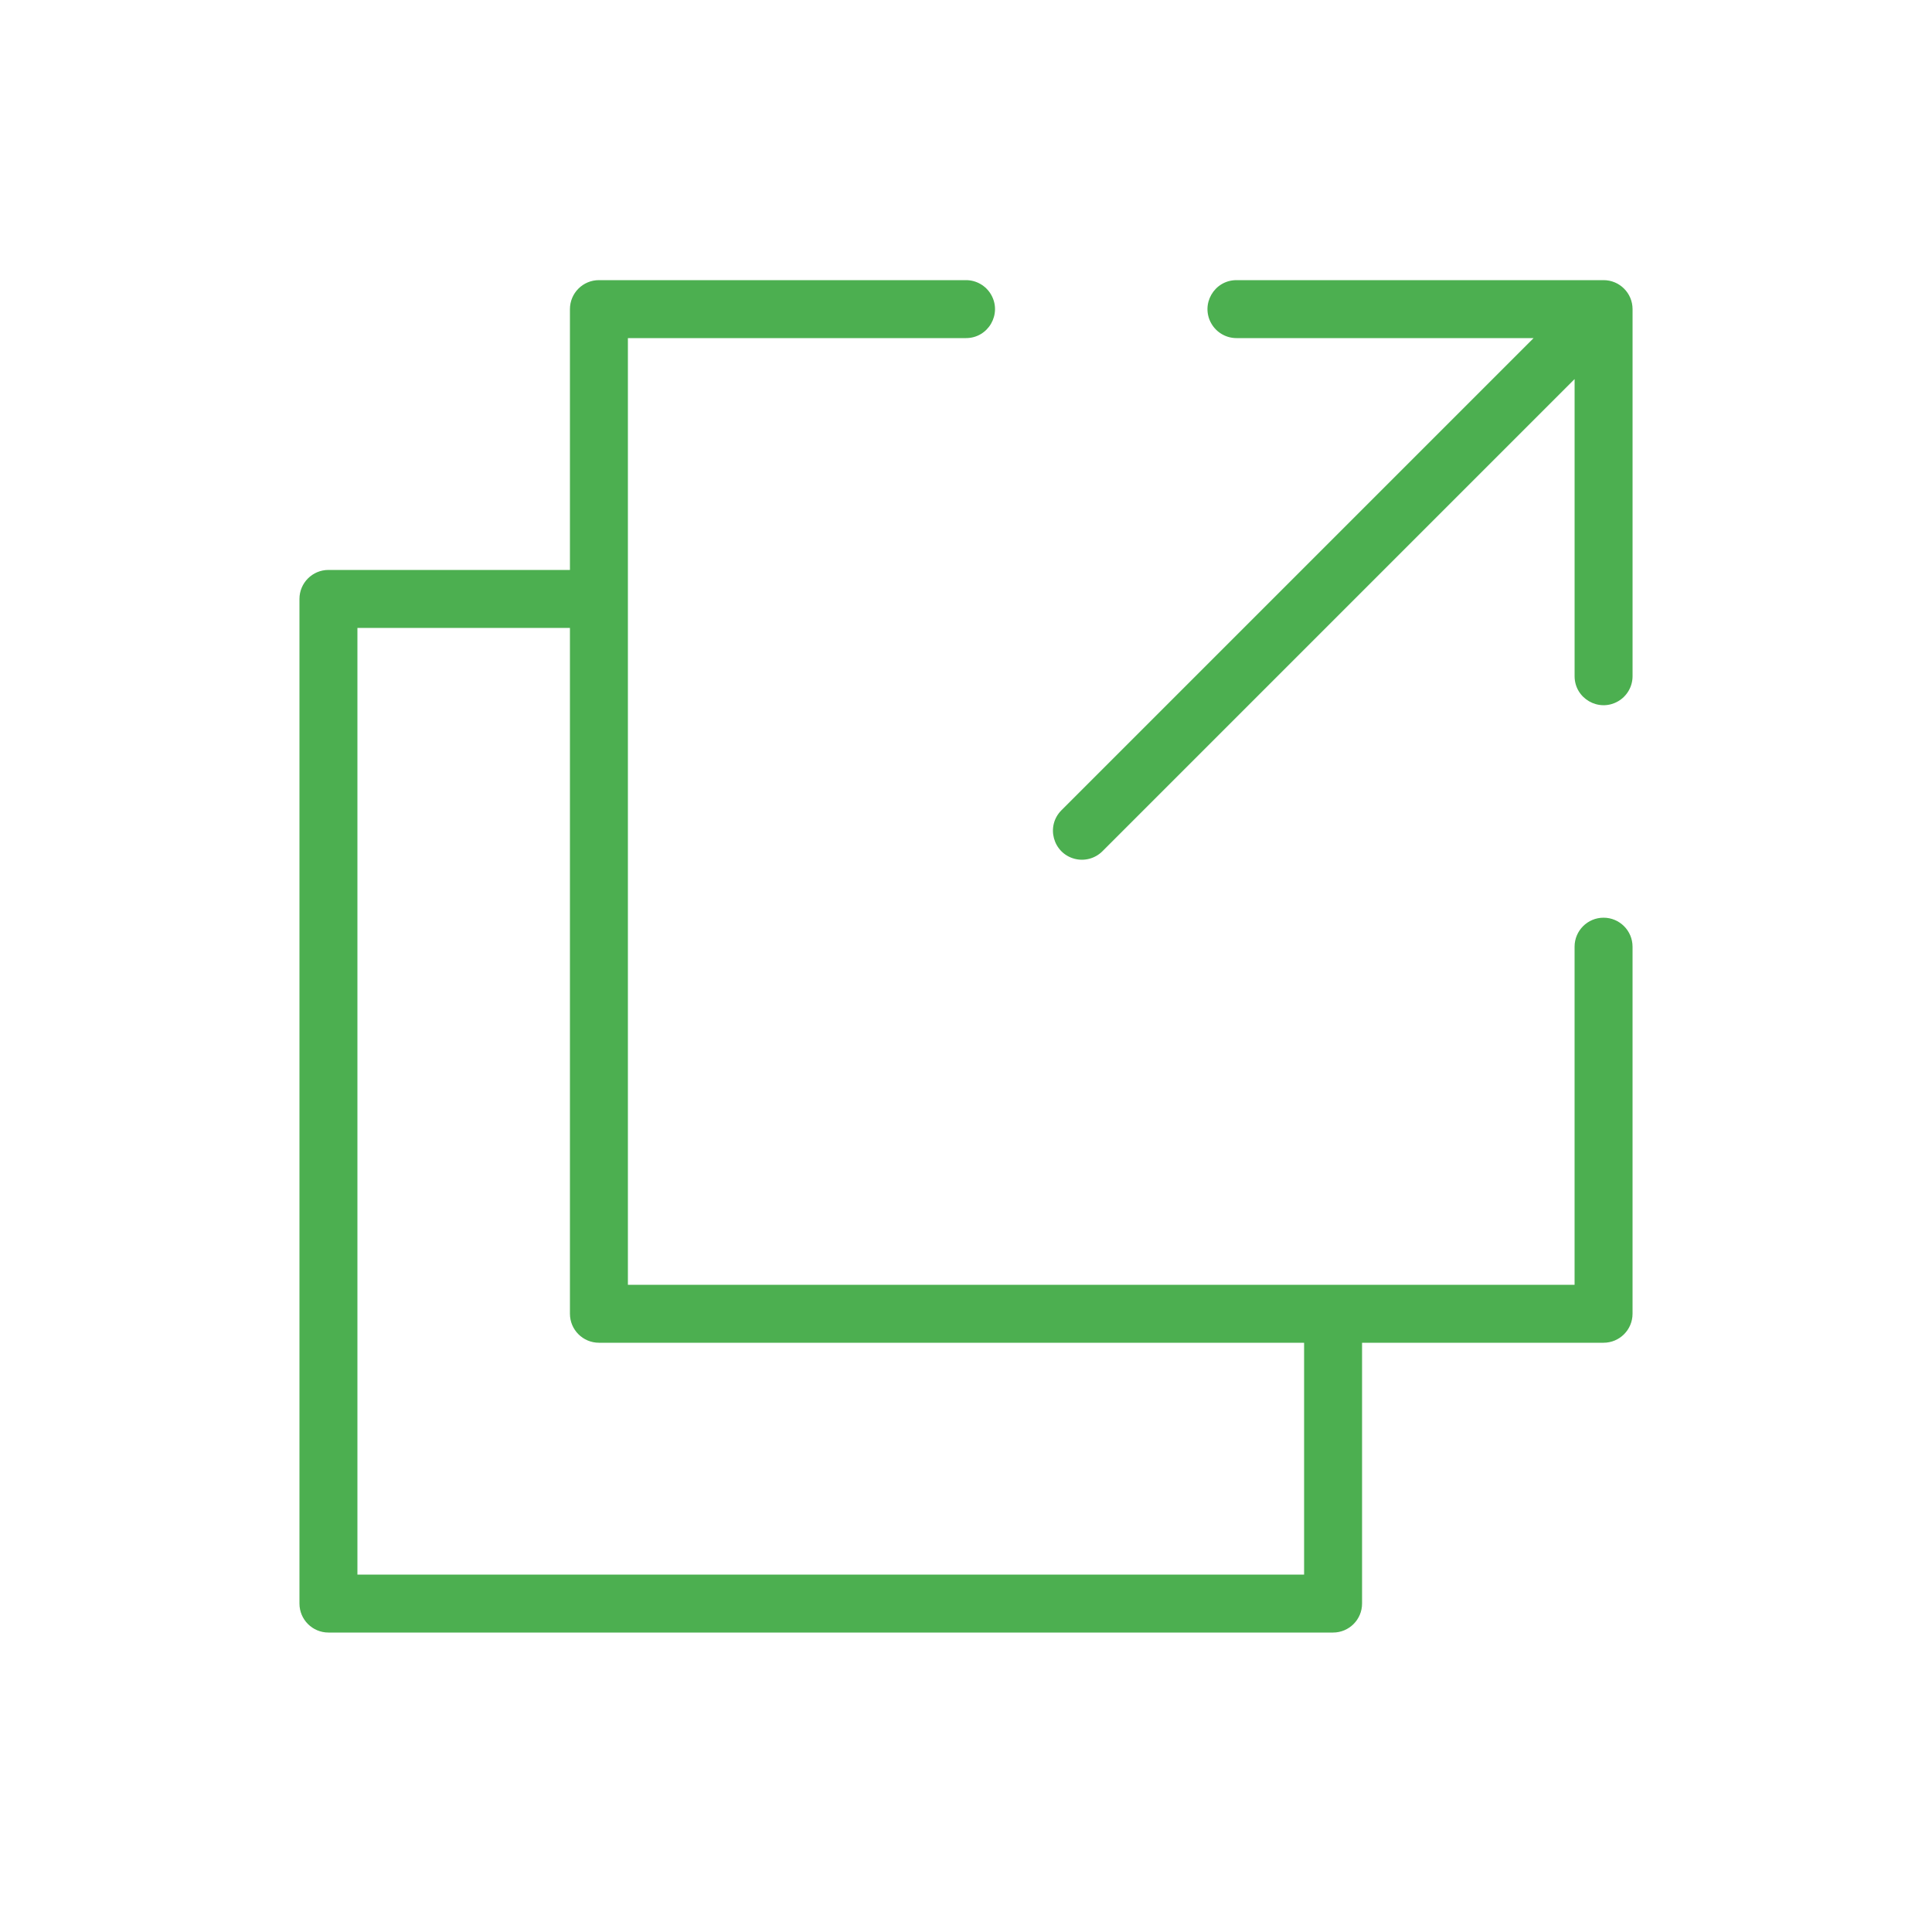 <?xml version="1.0" encoding="UTF-8"?> <svg xmlns="http://www.w3.org/2000/svg" viewBox="1950 2450 100 100" width="100" height="100" data-guides="{&quot;vertical&quot;:[],&quot;horizontal&quot;:[]}"><path fill="#4caf50" stroke="none" fill-opacity="1" stroke-width="1" stroke-opacity="1" color="rgb(51, 51, 51)" fill-rule="evenodd" font-size-adjust="none" id="tSvg151c1890727" title="Path 7" d="M 2033 2497.5 C 2032.172 2497.5 2031.5 2498.172 2031.5 2499C 2031.5 2504.833 2031.5 2510.667 2031.5 2516.5C 2015.167 2516.5 1998.833 2516.5 1982.5 2516.5C 1982.5 2500.167 1982.5 2483.833 1982.5 2467.5C 1988.333 2467.5 1994.167 2467.5 2000 2467.5C 2001.155 2467.5 2001.876 2466.25 2001.299 2465.25C 2001.031 2464.786 2000.536 2464.5 2000 2464.5C 1993.667 2464.5 1987.333 2464.5 1981 2464.5C 1980.172 2464.5 1979.5 2465.172 1979.5 2466C 1979.5 2470.5 1979.5 2475 1979.5 2479.5C 1975.333 2479.5 1971.167 2479.5 1967 2479.5C 1966.172 2479.5 1965.5 2480.172 1965.5 2481C 1965.5 2498.333 1965.5 2515.667 1965.5 2533C 1965.5 2533.828 1966.172 2534.5 1967 2534.5C 1984.333 2534.5 2001.667 2534.5 2019 2534.5C 2019.828 2534.5 2020.5 2533.828 2020.5 2533C 2020.5 2528.5 2020.5 2524 2020.5 2519.5C 2024.667 2519.5 2028.833 2519.5 2033 2519.5C 2033.828 2519.5 2034.5 2518.828 2034.5 2518C 2034.5 2511.667 2034.5 2505.333 2034.5 2499C 2034.5 2498.172 2033.828 2497.5 2033 2497.5ZM 2017.5 2531.5 C 2001.167 2531.5 1984.833 2531.5 1968.5 2531.5C 1968.5 2515.167 1968.5 2498.833 1968.5 2482.5C 1972.167 2482.5 1975.833 2482.5 1979.5 2482.5C 1979.5 2494.333 1979.5 2506.167 1979.5 2518C 1979.5 2518.828 1980.172 2519.5 1981 2519.5C 1993.167 2519.5 2005.333 2519.5 2017.5 2519.5C 2017.5 2523.5 2017.5 2527.5 2017.5 2531.5Z"></path><path fill="#4caf50" stroke="none" fill-opacity="1" stroke-width="1" stroke-opacity="1" color="rgb(51, 51, 51)" fill-rule="evenodd" font-size-adjust="none" id="tSvgbf4b9a4c20" title="Path 8" d="M 2033 2464.5 C 2026.667 2464.5 2020.333 2464.5 2014 2464.5C 2012.845 2464.5 2012.124 2465.75 2012.701 2466.75C 2012.969 2467.214 2013.464 2467.5 2014 2467.5C 2019.126 2467.5 2024.253 2467.5 2029.379 2467.5C 2021.233 2475.646 2013.086 2483.793 2004.94 2491.939C 2004.124 2492.756 2004.498 2494.15 2005.613 2494.449C 2006.131 2494.587 2006.683 2494.439 2007.062 2494.06C 2015.208 2485.914 2023.355 2477.767 2031.501 2469.621C 2031.501 2474.747 2031.501 2479.874 2031.501 2485C 2031.501 2486.155 2032.751 2486.876 2033.751 2486.299C 2034.215 2486.031 2034.501 2485.536 2034.501 2485C 2034.501 2478.667 2034.501 2472.333 2034.501 2466C 2034.5 2465.171 2033.829 2464.5 2033 2464.5Z"></path><defs></defs></svg> 